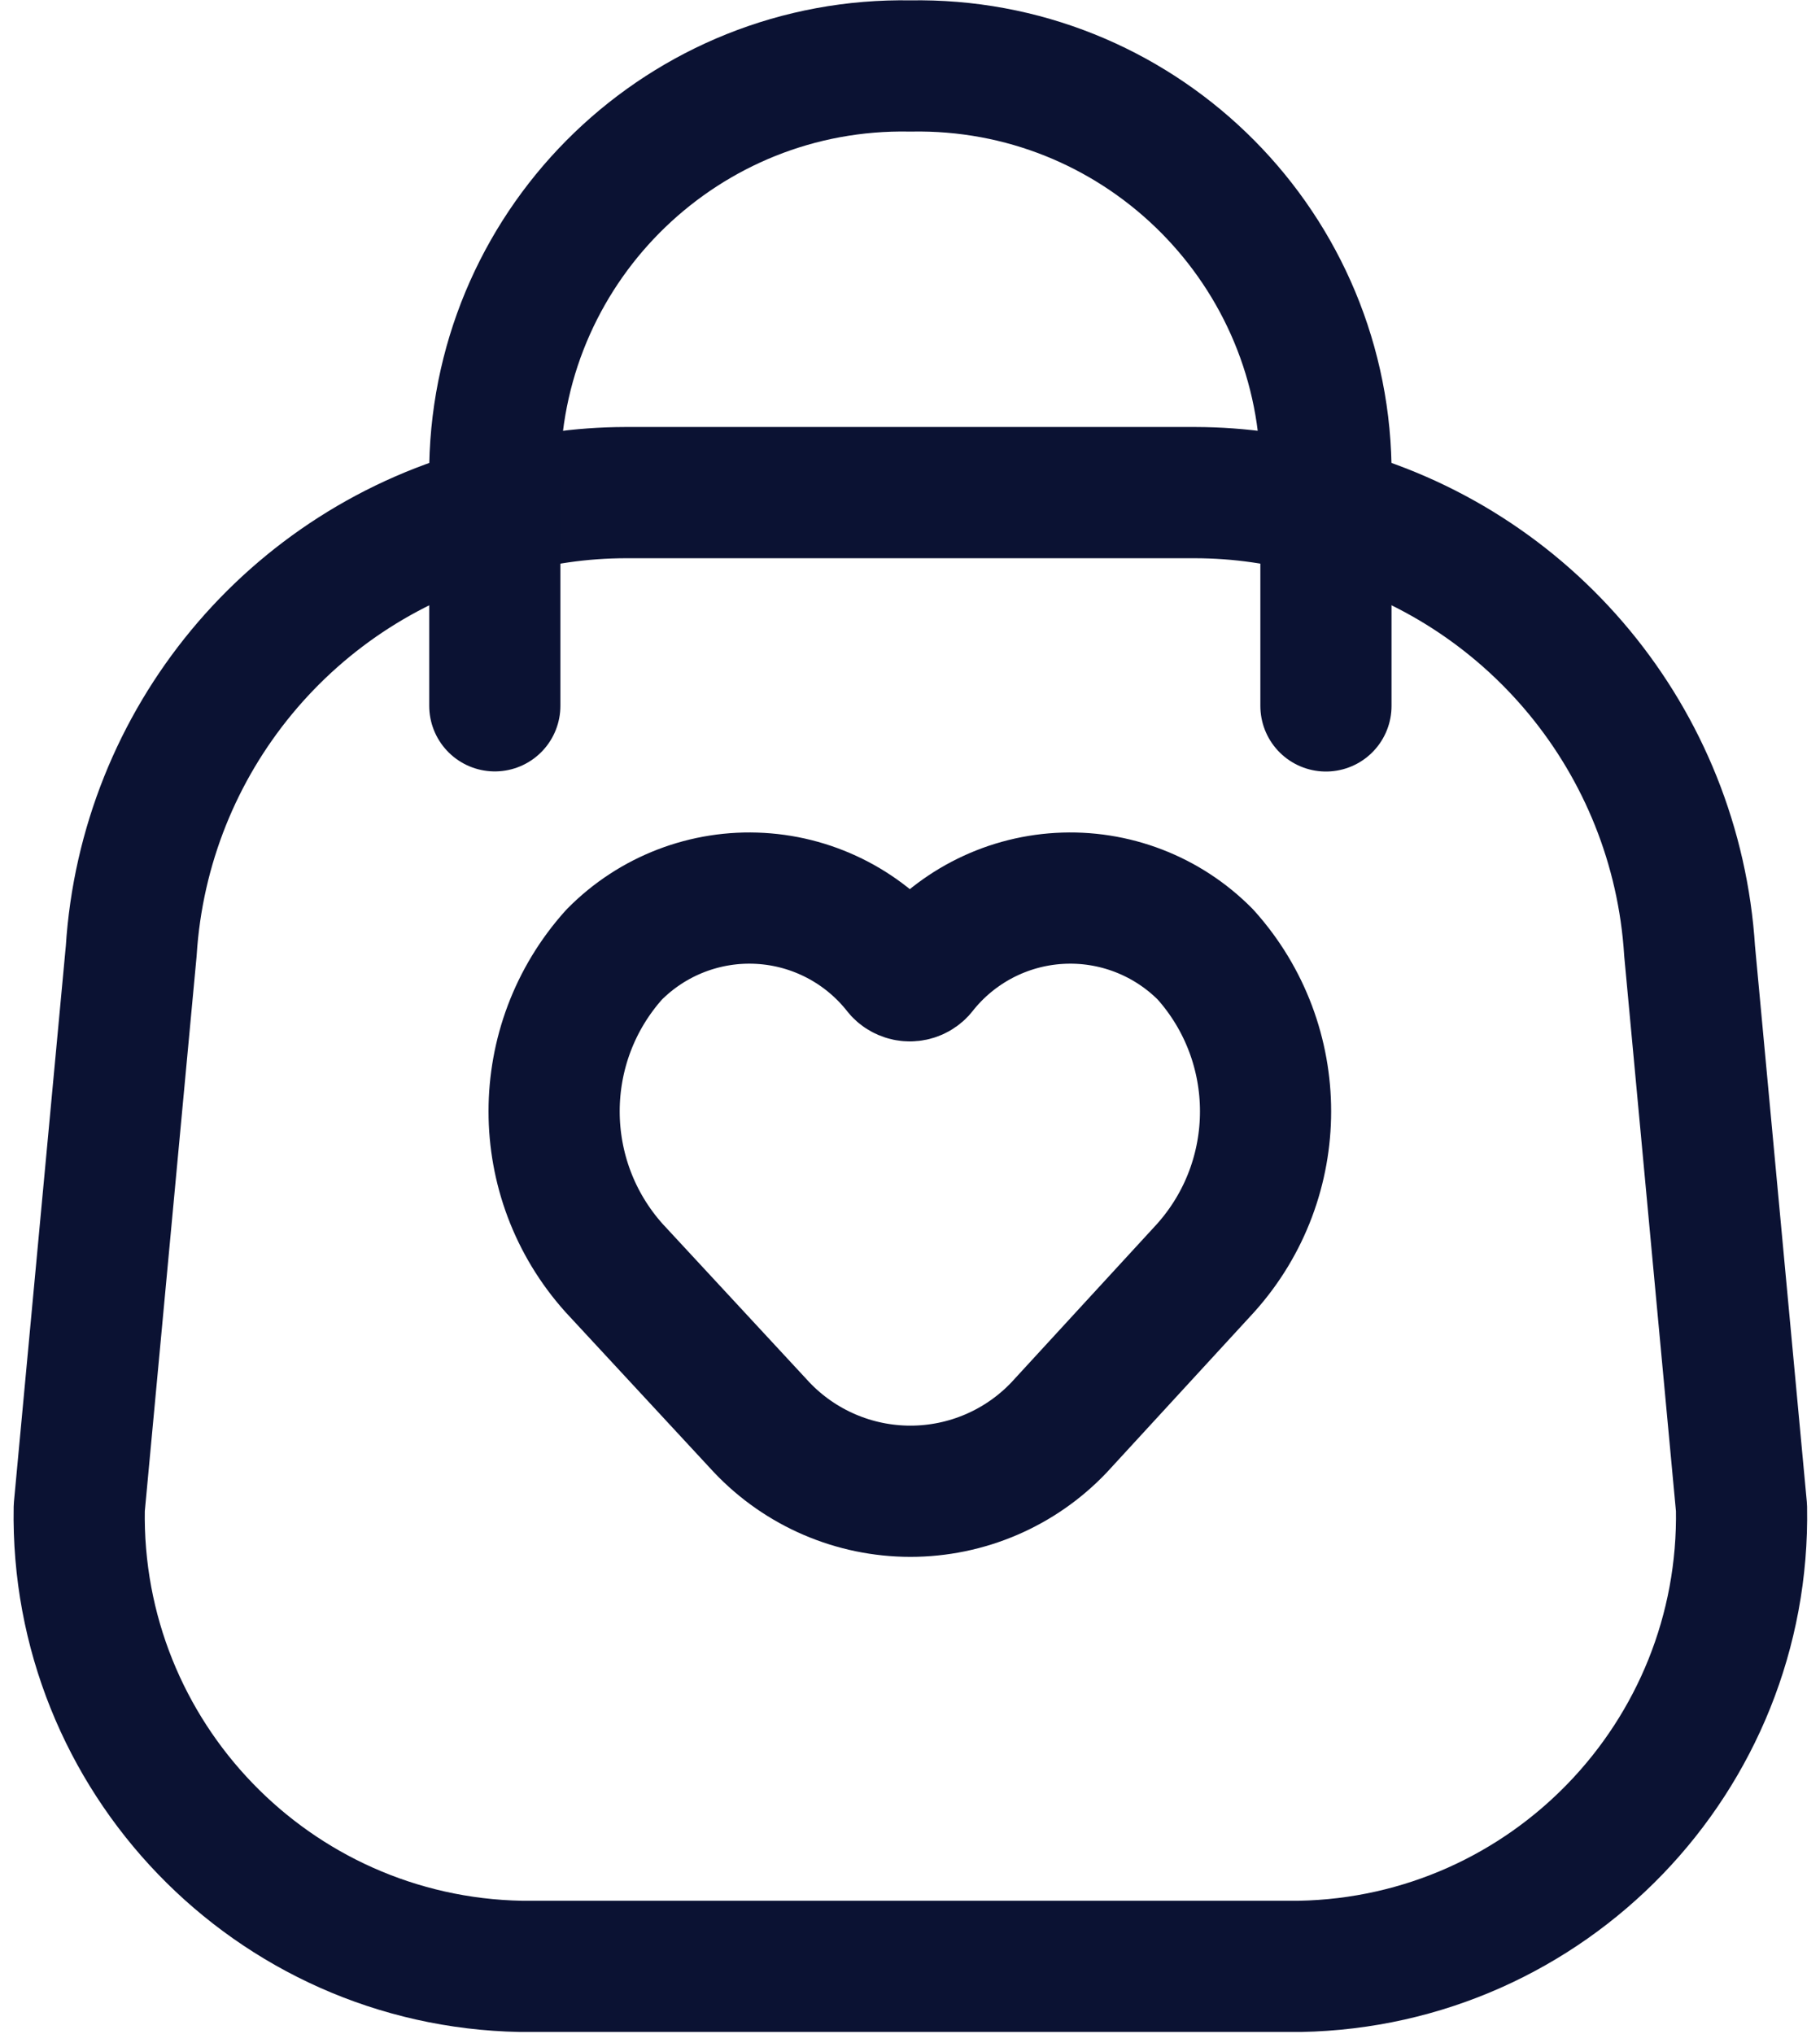<?xml version="1.0" encoding="UTF-8"?> <svg xmlns="http://www.w3.org/2000/svg" width="111" height="124" viewBox="0 0 111 124" fill="none"> <path fill-rule="evenodd" clip-rule="evenodd" d="M4.833 91.934C4.558 107.089 16.616 119.601 31.771 119.886H79.275C94.43 119.601 106.487 107.089 106.213 91.934L103.048 57.986C102.245 45.187 93.29 34.363 80.868 31.178C78.28 30.425 75.598 30.04 72.902 30.034H38.143C35.448 30.04 32.766 30.425 30.178 31.178C17.764 34.364 8.813 45.181 8.004 57.971L4.833 91.934Z" stroke="#0B1233" stroke-width="8" stroke-linecap="round" stroke-linejoin="round"></path> <path fill-rule="evenodd" clip-rule="evenodd" d="M37.455 77.312C32.575 71.877 32.575 63.638 37.455 58.202C39.796 55.83 43.045 54.58 46.372 54.773C49.7 54.965 52.783 56.582 54.835 59.209C55.004 59.39 55.242 59.493 55.49 59.493C55.739 59.493 55.975 59.39 56.145 59.209C58.197 56.582 61.28 54.965 64.607 54.773C67.934 54.58 71.184 55.83 73.525 58.202C78.405 63.638 78.405 71.877 73.525 77.312L64.596 87.023C62.235 89.511 58.956 90.919 55.526 90.919C52.097 90.919 48.818 89.511 46.456 87.023L37.455 77.312Z" stroke="#0B1233" stroke-width="8" stroke-linecap="round" stroke-linejoin="round"></path> <path d="M80.868 43.039V28.404C80.595 14.675 69.252 3.764 55.523 4.022C41.794 3.764 30.451 14.675 30.178 28.404V43.032" stroke="#0B1233" stroke-width="8" stroke-linecap="round" stroke-linejoin="round"></path> </svg> 